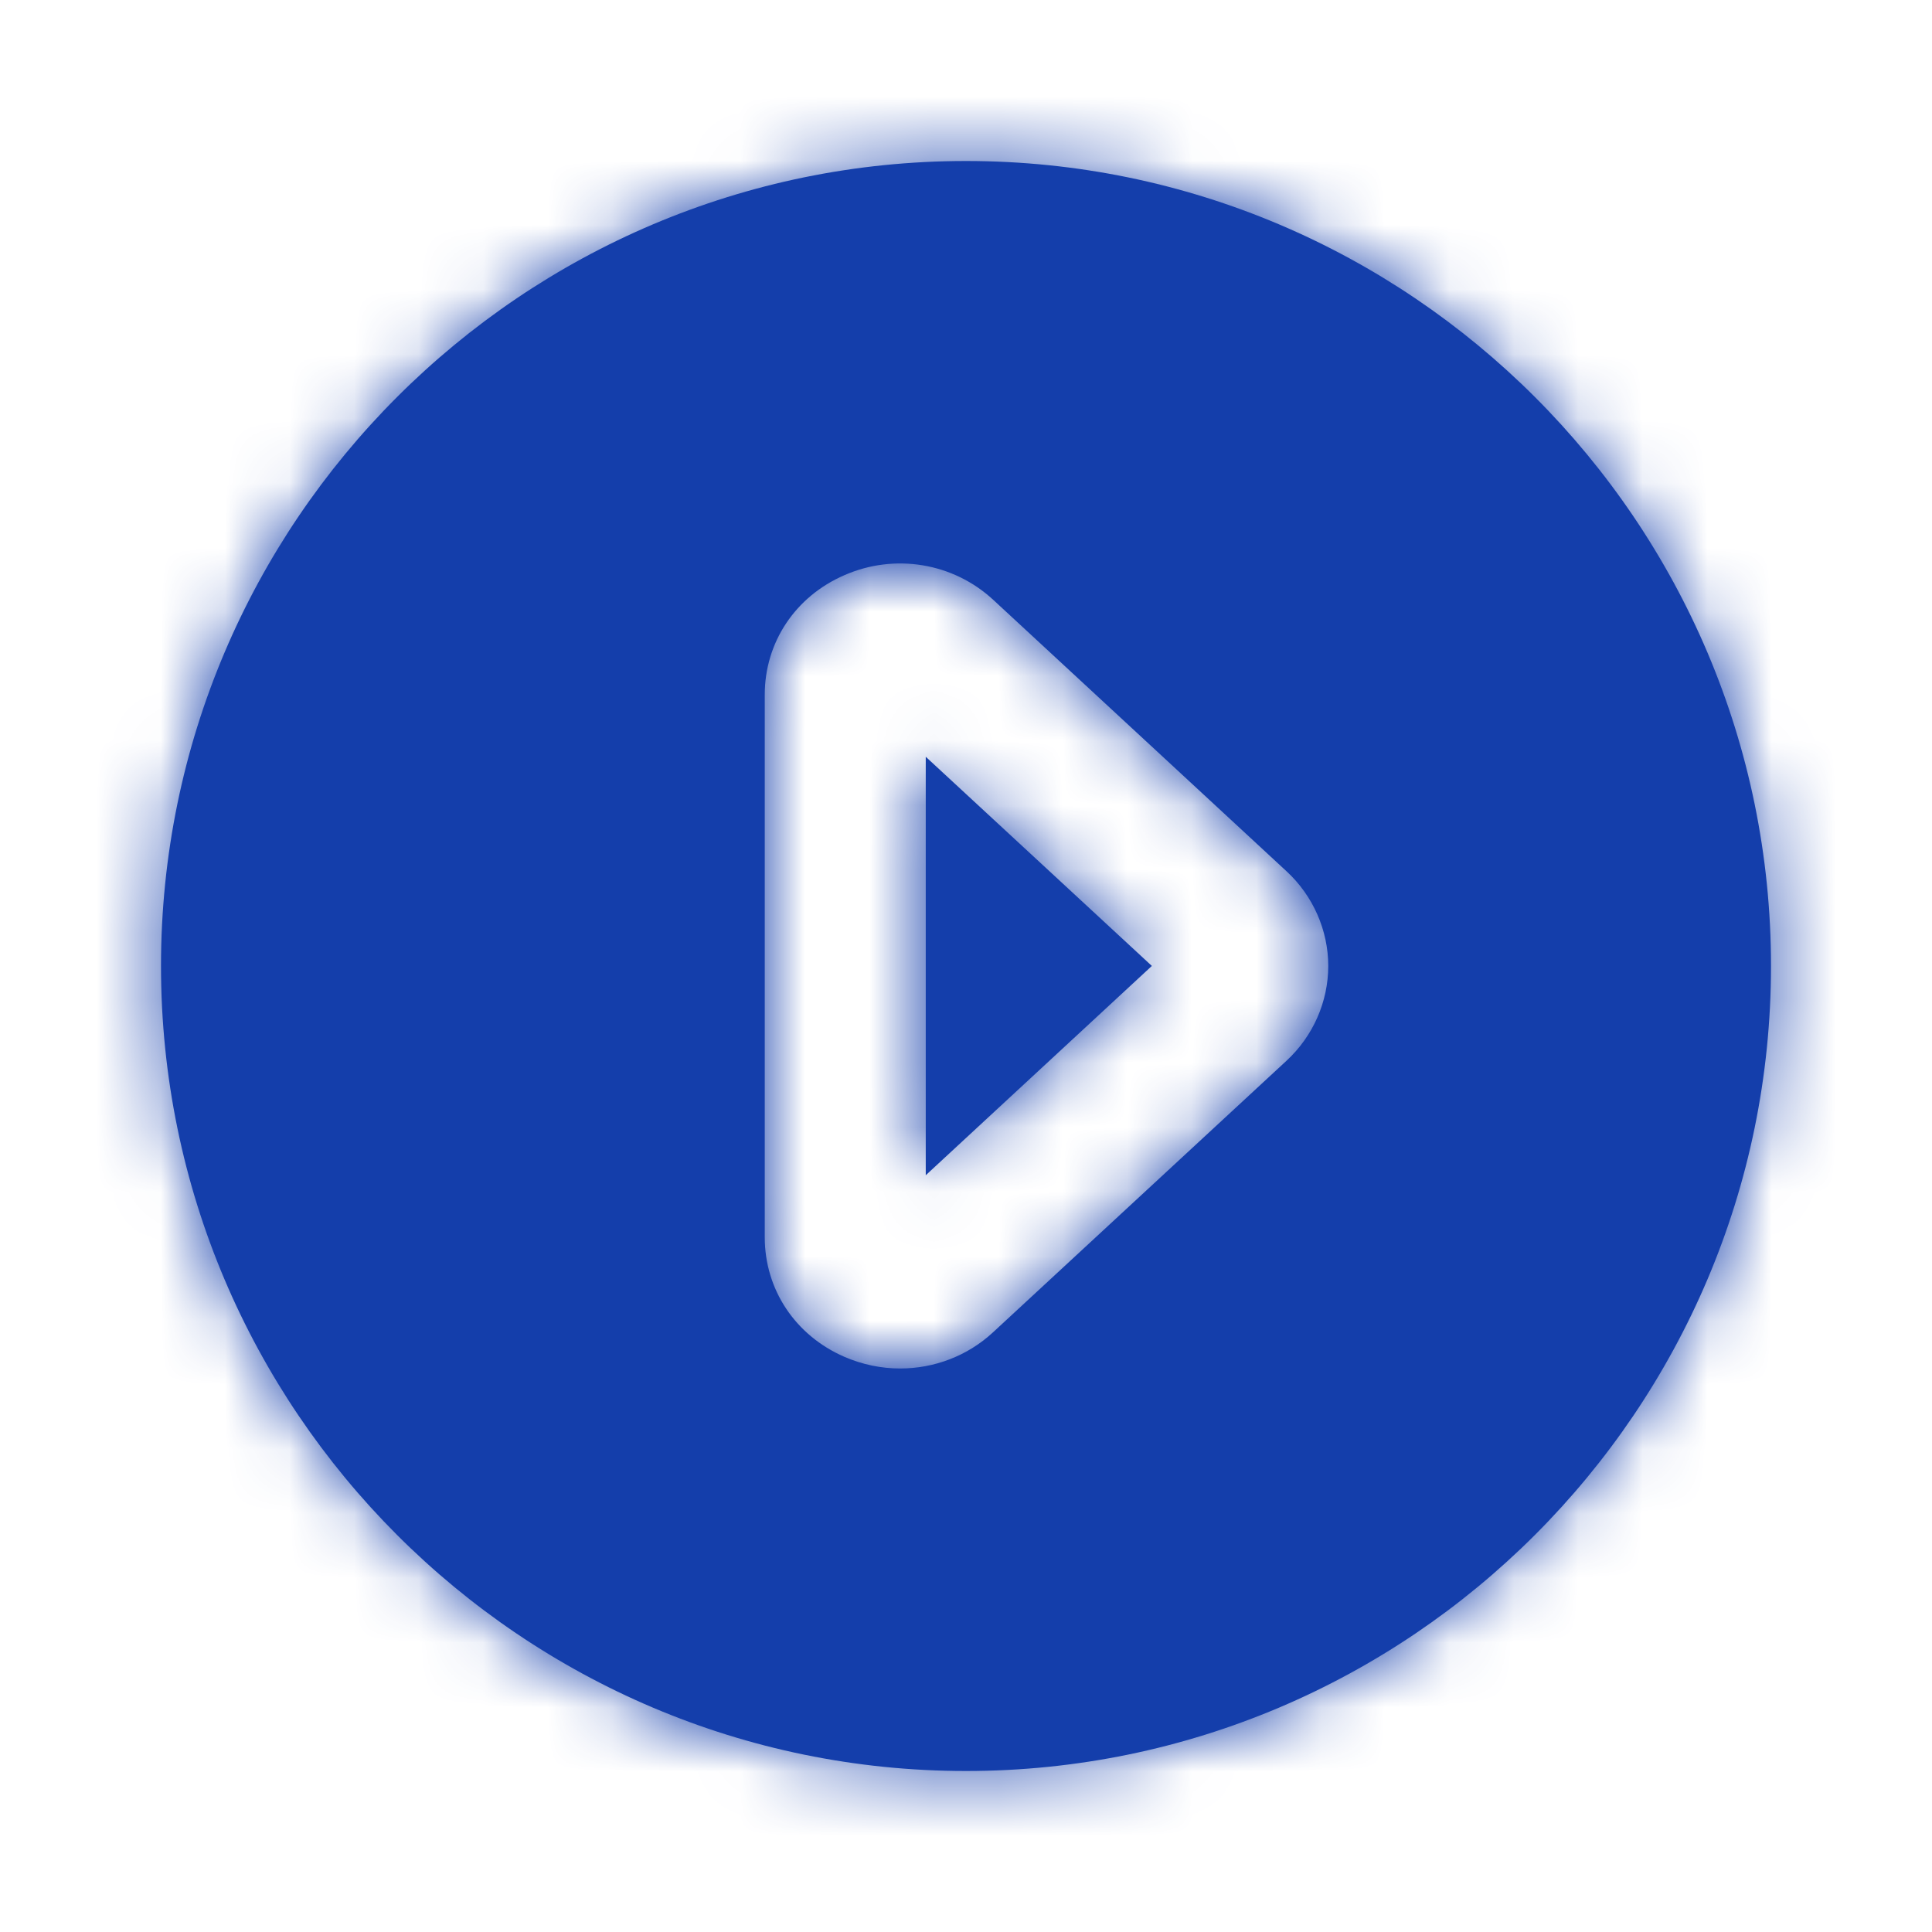 <svg width="30" height="30" viewBox="0 0 30 30" fill="none" xmlns="http://www.w3.org/2000/svg">
<g id="Icon/Fill/play-circle">
<path id="Mask" fill-rule="evenodd" clip-rule="evenodd" d="M14.375 18.249L17.886 14.999L14.375 11.751V18.249ZM19.975 16.473L15.422 20.686C15.024 21.056 14.505 21.25 13.976 21.25C13.685 21.25 13.389 21.189 13.11 21.068C12.348 20.736 11.875 20.024 11.875 19.212V10.787C11.875 9.976 12.348 9.263 13.11 8.932C13.893 8.588 14.801 8.738 15.424 9.315L19.975 13.527C20.389 13.908 20.625 14.446 20.625 14.999C20.625 15.555 20.389 16.091 19.975 16.473ZM15 2.5C8.107 2.5 2.5 8.108 2.5 14.999C2.5 21.892 8.107 27.5 15 27.5C21.892 27.5 27.5 21.892 27.5 14.999C27.5 8.108 21.892 2.5 15 2.5Z" fill="#143EAB"/>
<mask id="mask0_260_2186" style="mask-type:alpha" maskUnits="userSpaceOnUse" x="2" y="2" width="26" height="26">
<path id="Mask_2" fill-rule="evenodd" clip-rule="evenodd" d="M14.375 18.249L17.886 14.999L14.375 11.751V18.249ZM19.975 16.473L15.422 20.686C15.024 21.056 14.505 21.25 13.976 21.25C13.685 21.25 13.389 21.189 13.11 21.068C12.348 20.736 11.875 20.024 11.875 19.212V10.787C11.875 9.976 12.348 9.263 13.11 8.932C13.893 8.588 14.801 8.738 15.424 9.315L19.975 13.527C20.389 13.908 20.625 14.446 20.625 14.999C20.625 15.555 20.389 16.091 19.975 16.473ZM15 2.5C8.107 2.5 2.5 8.108 2.5 14.999C2.5 21.892 8.107 27.5 15 27.5C21.892 27.5 27.5 21.892 27.5 14.999C27.5 8.108 21.892 2.5 15 2.5Z" fill="white"/>
</mask>
<g mask="url(#mask0_260_2186)">
<g id="&#240;&#159;&#142;&#168; Color">
<rect id="Base" width="30" height="30" fill="#143EAB"/>
</g>
</g>
</g>
</svg>
